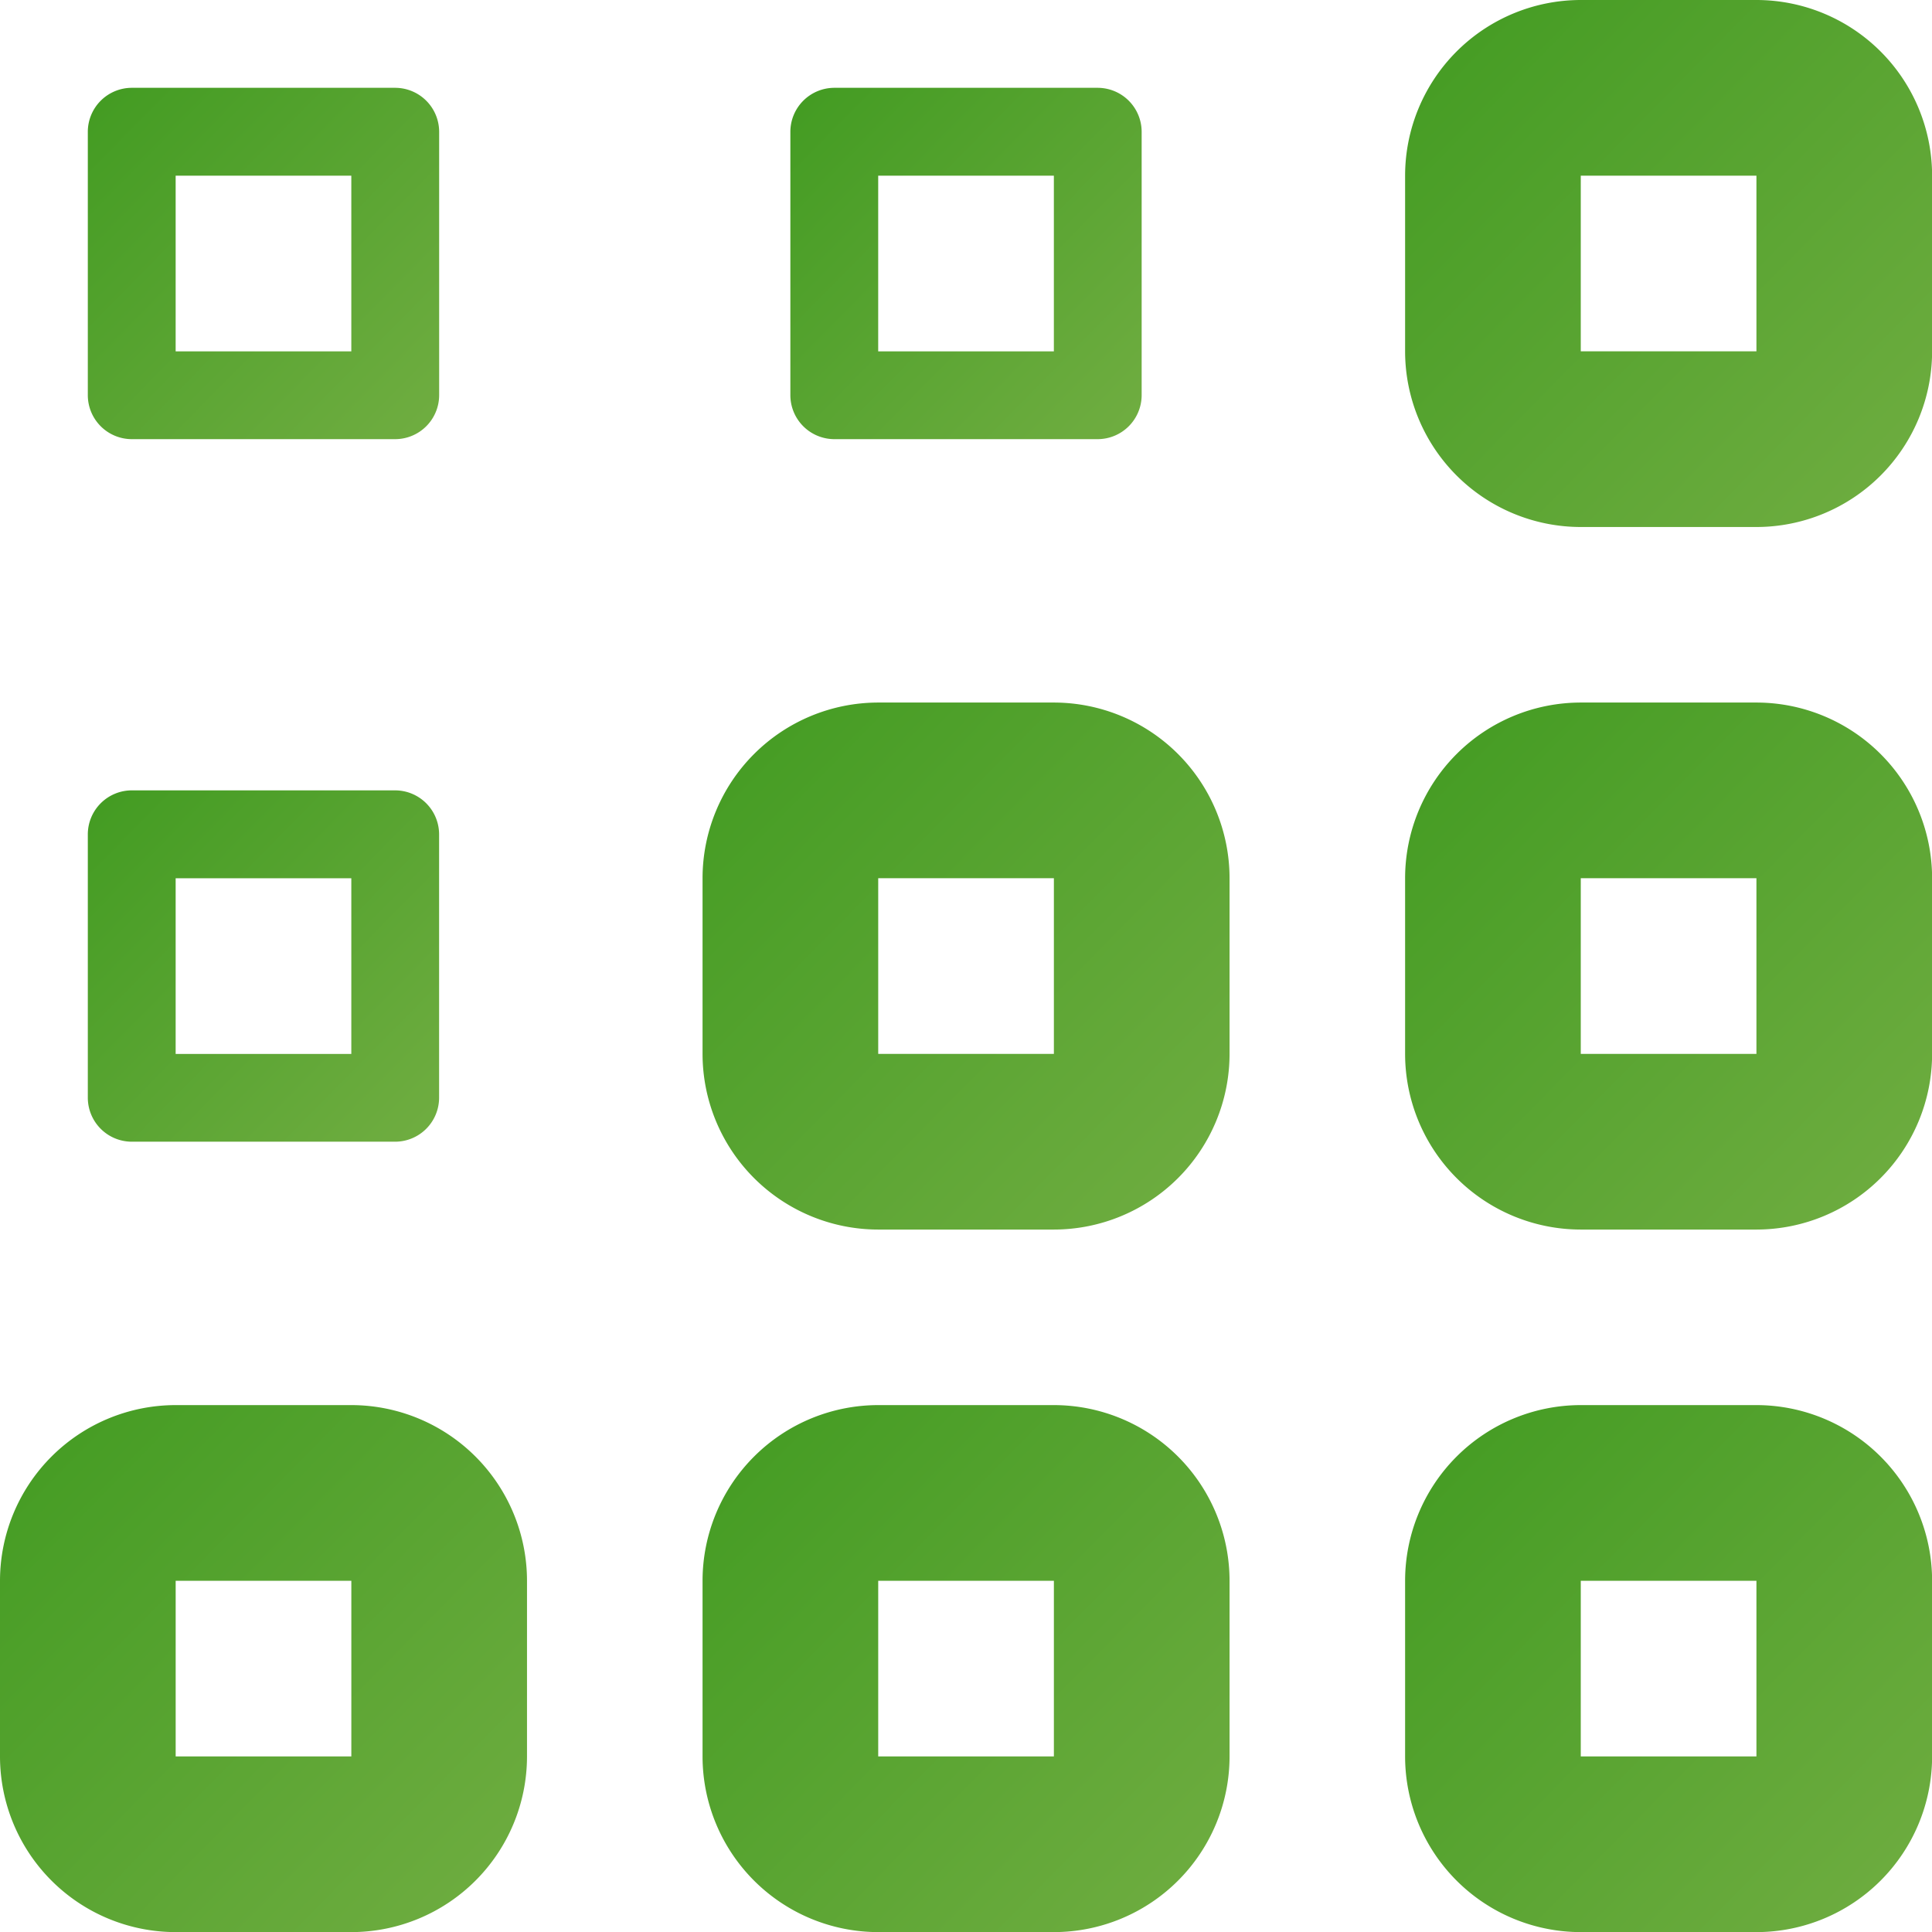 <?xml version="1.0" encoding="UTF-8"?>
<svg xmlns="http://www.w3.org/2000/svg" xmlns:xlink="http://www.w3.org/1999/xlink" id="apps" width="111.08" height="111.08" viewBox="0 0 111.08 111.08">
  <defs>
    <linearGradient id="linear-gradient" x1="0.281" y1="-2.398" x2="3.517" y2="0.795" gradientUnits="objectBoundingBox">
      <stop offset="0" stop-color="#180"></stop>
      <stop offset="1" stop-color="#a7c367"></stop>
    </linearGradient>
  </defs>
  <path id="Pfad_180" data-name="Pfad 180" d="M52.2,544H42.1A10.108,10.108,0,0,0,32,554.1v10.1a10.108,10.108,0,0,0,10.1,10.1H52.2a10.108,10.108,0,0,0,10.1-10.1V554.1A10.108,10.108,0,0,0,52.2,544Zm0,20.2H42.1V554.1H52.2Z" transform="translate(-32 -463.214)" fill="url(#linear-gradient)"></path>
  <path id="Pfad_181" data-name="Pfad 181" d="M308.2,544H298.1A10.108,10.108,0,0,0,288,554.1v10.1a10.108,10.108,0,0,0,10.1,10.1h10.1a10.108,10.108,0,0,0,10.1-10.1V554.1A10.108,10.108,0,0,0,308.2,544Zm0,20.2H298.1V554.1h10.1Z" transform="translate(-247.607 -463.214)" fill="url(#linear-gradient)"></path>
  <path id="Pfad_182" data-name="Pfad 182" d="M308.2,288H298.1A10.108,10.108,0,0,0,288,298.1v10.1a10.108,10.108,0,0,0,10.1,10.1h10.1a10.108,10.108,0,0,0,10.1-10.1V298.1A10.108,10.108,0,0,0,308.2,288Zm0,20.2H298.1V298.1h10.1Z" transform="translate(-247.607 -247.607)" fill="url(#linear-gradient)"></path>
  <path id="Pfad_183" data-name="Pfad 183" d="M564.2,544H554.1A10.108,10.108,0,0,0,544,554.1v10.1a10.108,10.108,0,0,0,10.1,10.1h10.1a10.108,10.108,0,0,0,10.1-10.1V554.1A10.108,10.108,0,0,0,564.2,544Zm0,20.2H554.1V554.1h10.1Z" transform="translate(-463.214 -463.214)" fill="url(#linear-gradient)"></path>
  <path id="Pfad_184" data-name="Pfad 184" d="M564.2,288H554.1A10.108,10.108,0,0,0,544,298.1v10.1a10.108,10.108,0,0,0,10.1,10.1h10.1a10.108,10.108,0,0,0,10.1-10.1V298.1A10.108,10.108,0,0,0,564.2,288Zm0,20.2H554.1V298.1h10.1Z" transform="translate(-463.214 -247.607)" fill="url(#linear-gradient)"></path>
  <path id="Pfad_185" data-name="Pfad 185" d="M564.2,32H554.1A10.108,10.108,0,0,0,544,42.1V52.2a10.108,10.108,0,0,0,10.1,10.1h10.1a10.108,10.108,0,0,0,10.1-10.1V42.1A10.108,10.108,0,0,0,564.2,32Zm0,20.2H554.1V42.1h10.1Z" transform="translate(-463.214 -32)" fill="url(#linear-gradient)"></path>
  <path id="Pfad_186" data-name="Pfad 186" d="M66.525,340.2H81.672a2.532,2.532,0,0,0,2.525-2.525V322.525A2.532,2.532,0,0,0,81.672,320H66.525A2.532,2.532,0,0,0,64,322.525v15.147A2.532,2.532,0,0,0,66.525,340.2Zm2.525-15.147h10.1v10.1h-10.1Z" transform="translate(-58.951 -274.558)" fill="url(#linear-gradient)"></path>
  <path id="Pfad_187" data-name="Pfad 187" d="M66.525,84.2H81.672A2.532,2.532,0,0,0,84.2,81.672V66.525A2.532,2.532,0,0,0,81.672,64H66.525A2.532,2.532,0,0,0,64,66.525V81.672A2.532,2.532,0,0,0,66.525,84.2Zm2.525-15.147h10.1v10.1h-10.1Z" transform="translate(-58.951 -58.951)" fill="url(#linear-gradient)"></path>
  <path id="Pfad_188" data-name="Pfad 188" d="M322.525,84.2h15.147a2.532,2.532,0,0,0,2.525-2.525V66.525A2.532,2.532,0,0,0,337.672,64H322.525A2.532,2.532,0,0,0,320,66.525V81.672A2.532,2.532,0,0,0,322.525,84.2Zm2.525-15.147h10.1v10.1h-10.1Z" transform="translate(-274.558 -58.951)" fill="url(#linear-gradient)"></path>
</svg>
